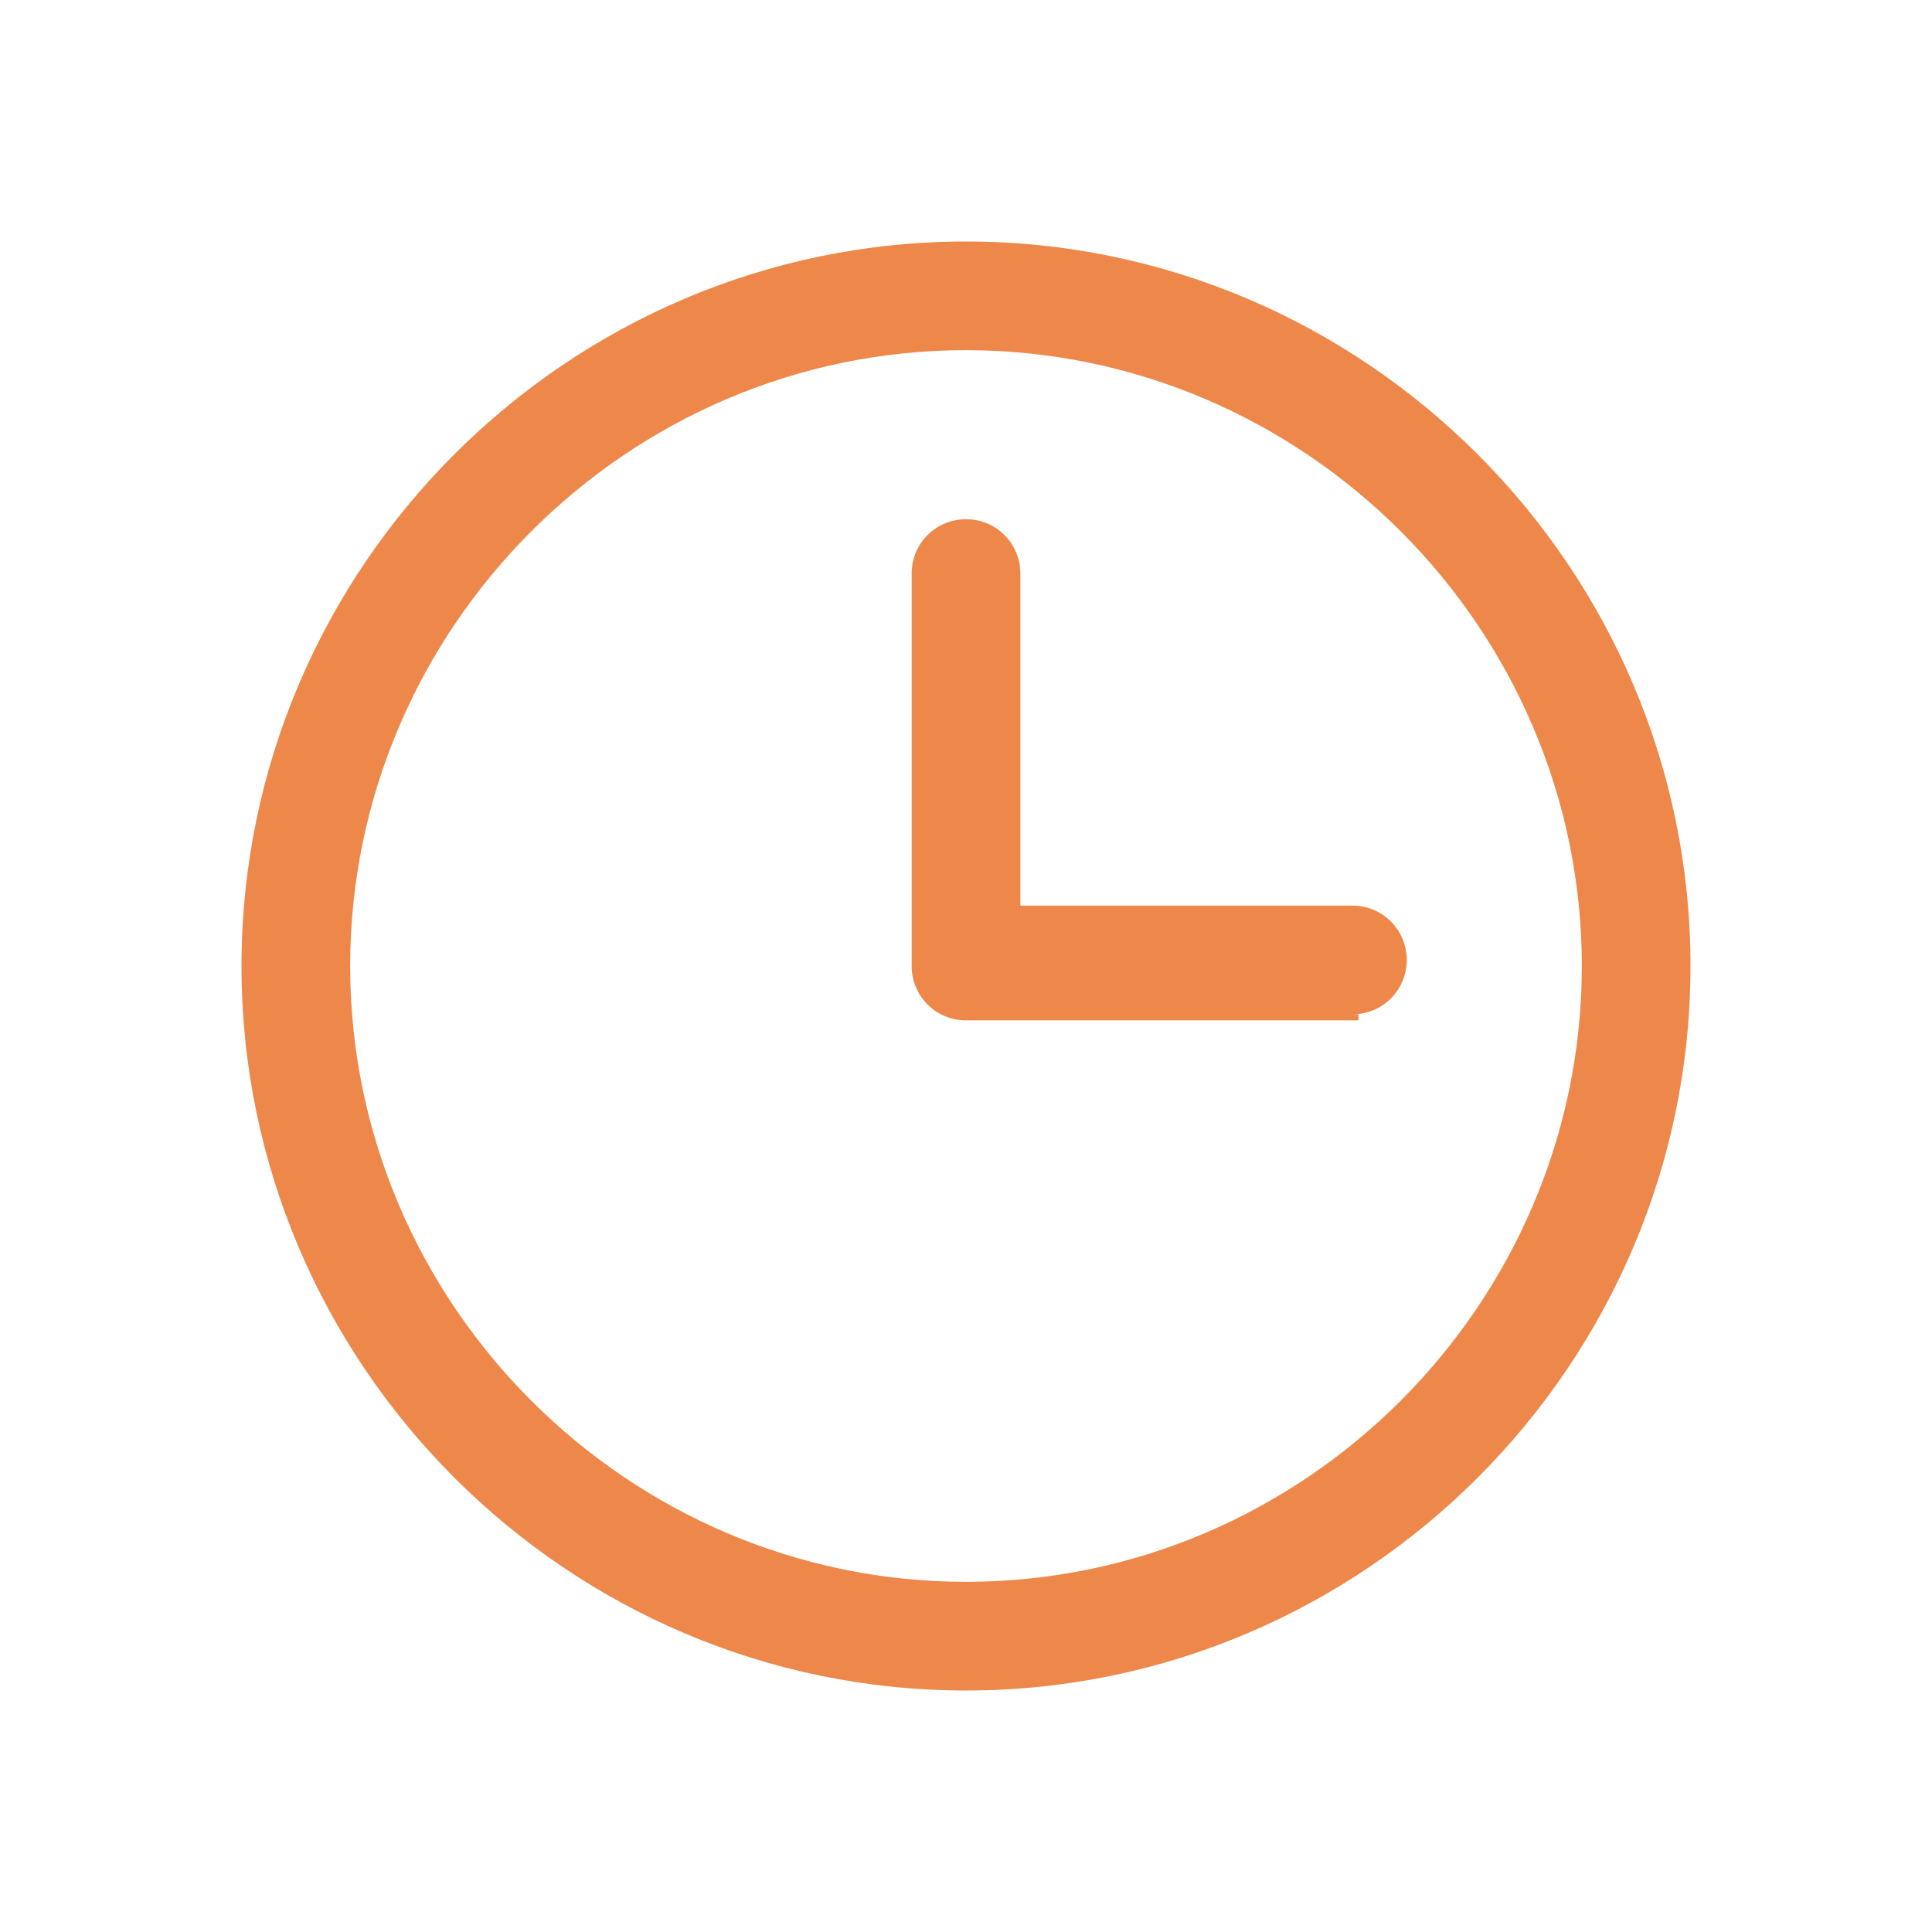 <svg xmlns="http://www.w3.org/2000/svg" id="Camada_1" viewBox="0 0 32 32"><defs><style>      .st0 {        fill: none;      }      .st1 {        fill: #ed884a;      }    </style></defs><rect class="st0" x="-112" y="-112" width="256" height="256"></rect><g><path class="st1" d="M16,28c-6.6,0-12-5.4-12-12s5.4-12,12-12,12,5.4,12,12-5.4,12-12,12ZM16,5.8c-5.6,0-10.2,4.6-10.2,10.2s4.6,10.2,10.2,10.2,10.2-4.6,10.2-10.2-4.6-10.2-10.2-10.2Z"></path><path class="st1" d="M22.5,16.9h-6.5c-.5,0-.9-.4-.9-.9v-6.5c0-.5.4-.9.9-.9s.9.4.9.9v5.5h5.5c.5,0,.9.4.9.9s-.4.9-.9.9h.1Z"></path></g></svg>